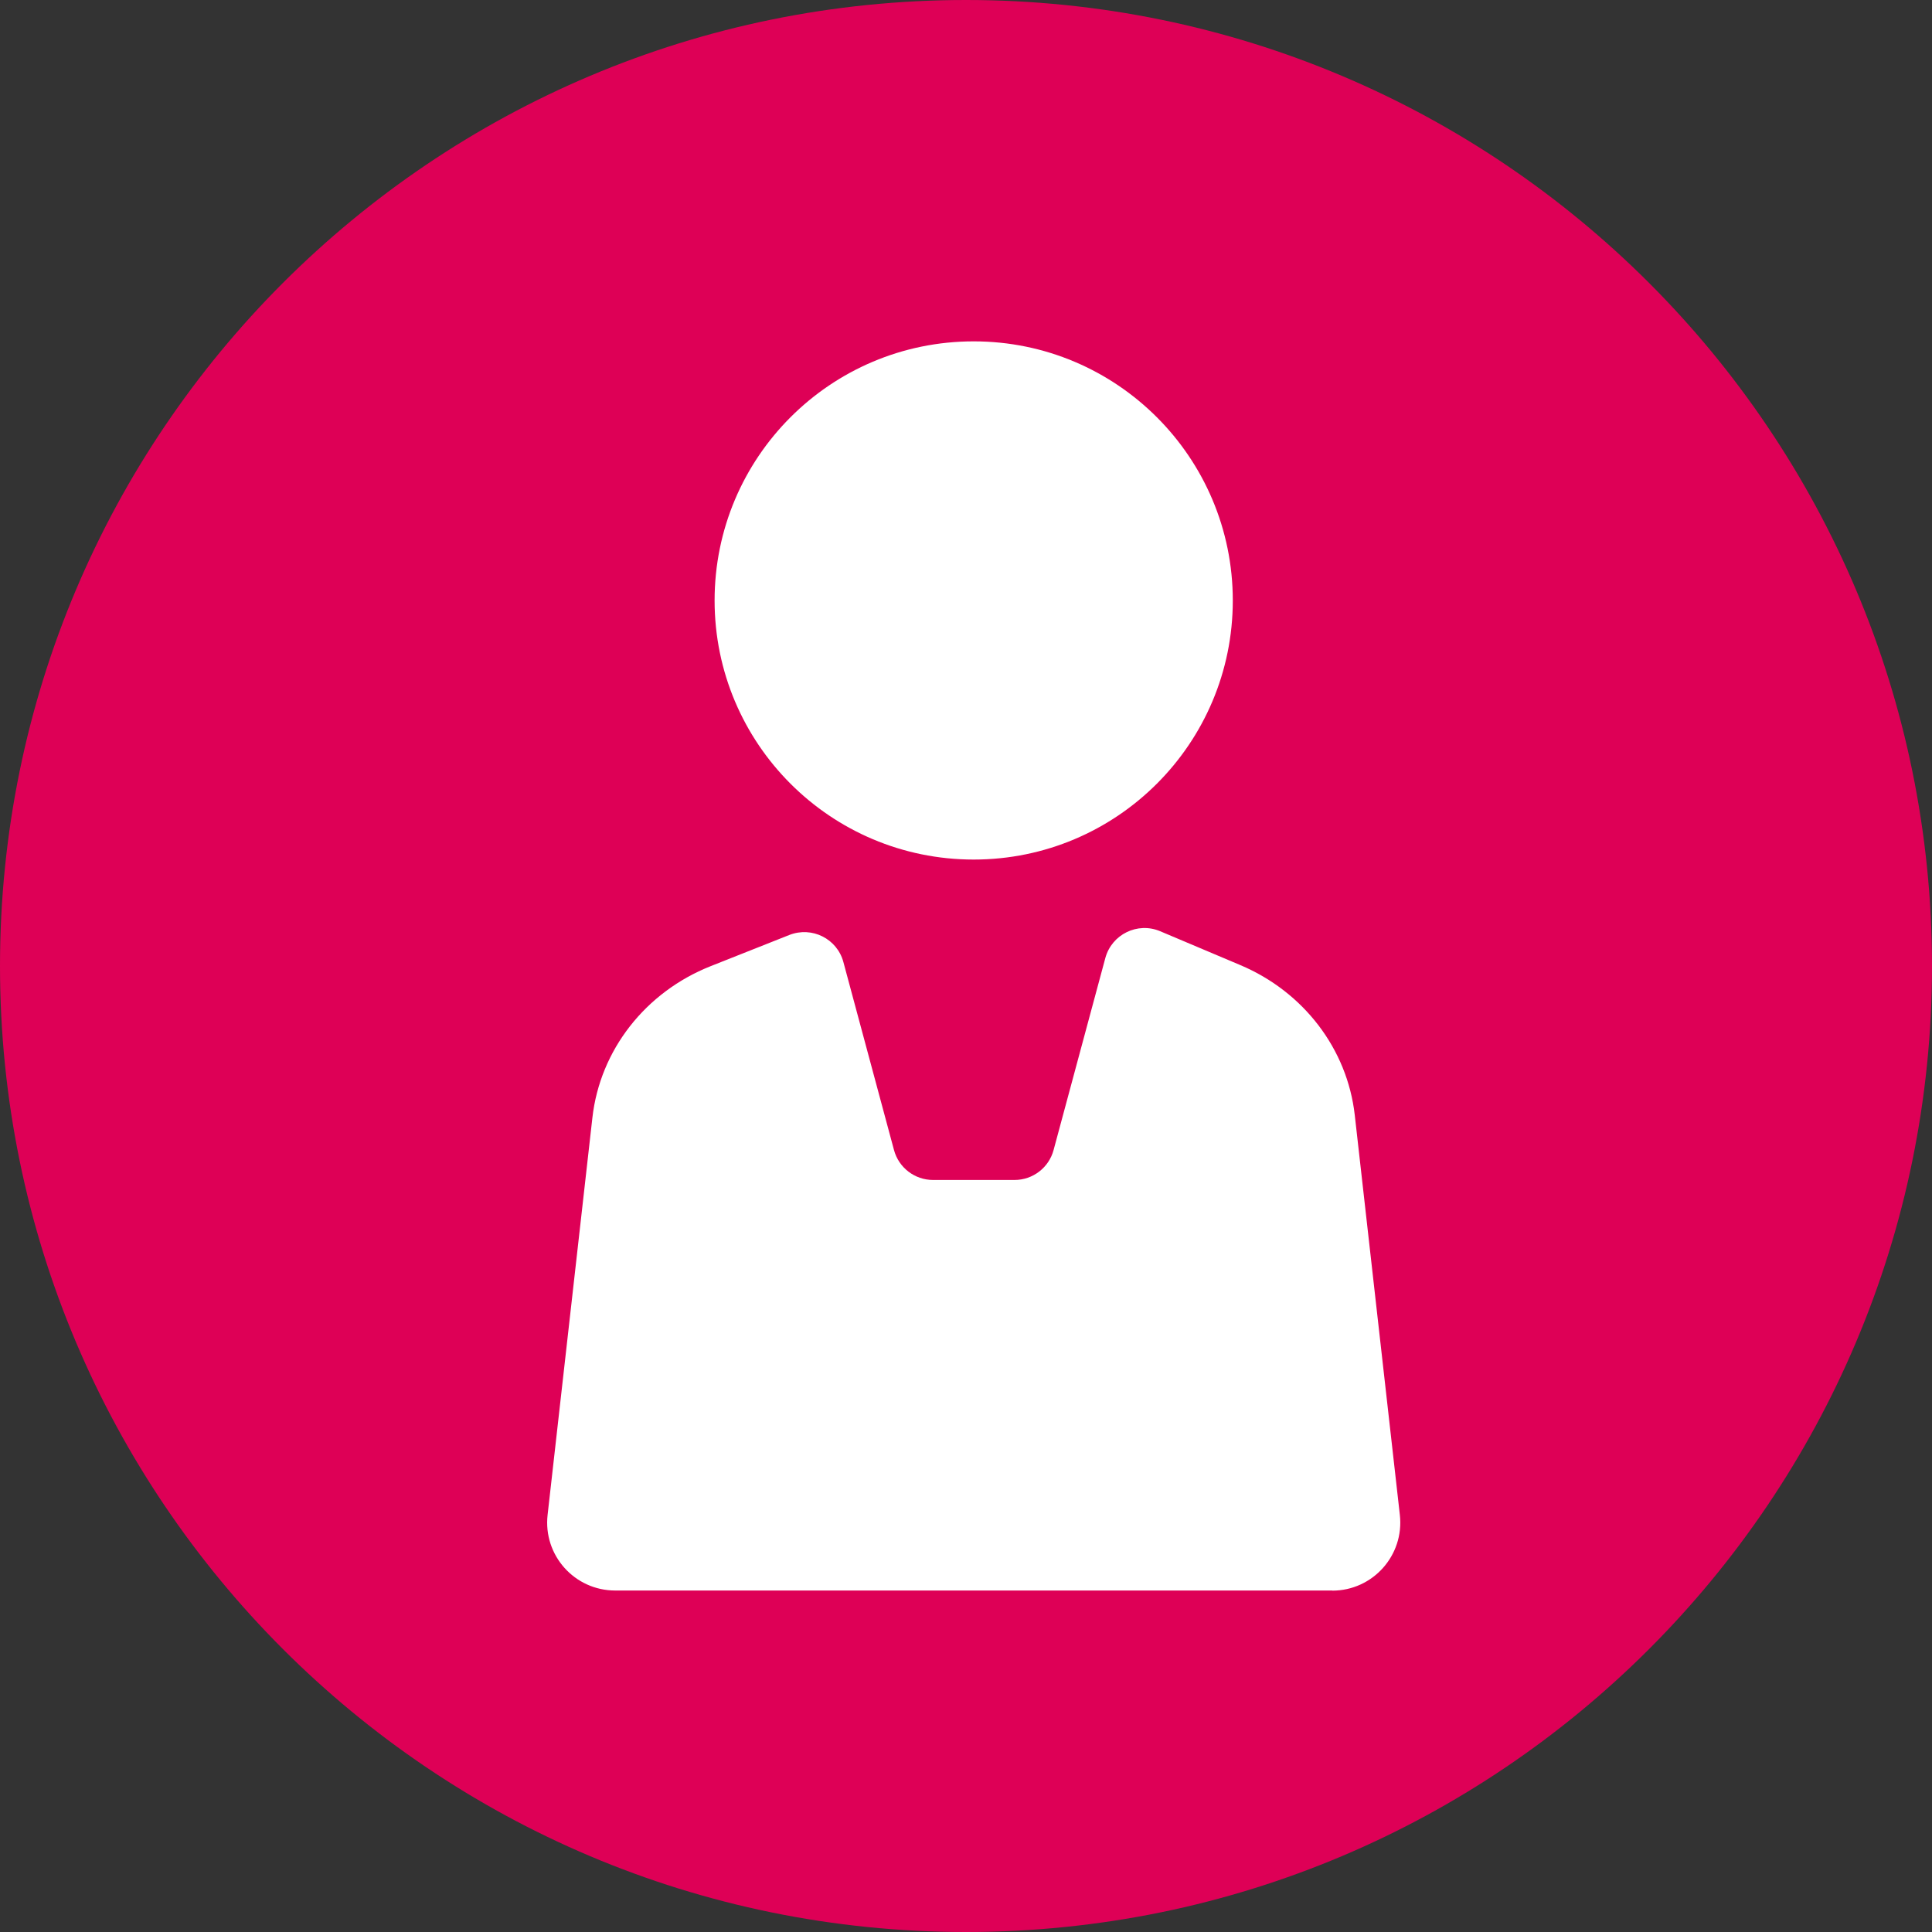 <svg width="32" height="32" viewBox="0 0 32 32" fill="none" xmlns="http://www.w3.org/2000/svg">
<rect x="0" y="0" width="32" height="32" fill="#333333" stroke="none"/>
<g clip-path="url(#clip0_8730_27590)">
<path d="M16 32C24.837 32 32 24.837 32 16C32 7.163 24.837 0 16 0C7.163 0 0 7.163 0 16C0 24.837 7.163 32 16 32Z" fill="#DE0056"/>
<path d="M16.127 14.237C18.497 14.237 20.419 12.316 20.419 9.946C20.419 7.576 18.497 5.654 16.127 5.654C13.757 5.654 11.836 7.576 11.836 9.946C11.836 12.316 13.757 14.237 16.127 14.237Z" fill="white"/>
<path d="M22.067 26.346C22.738 26.346 23.261 25.761 23.186 25.093L22.439 18.468C22.315 17.375 21.593 16.429 20.546 15.986L19.216 15.424C18.842 15.266 18.415 15.475 18.308 15.867L17.451 19.047C17.373 19.34 17.107 19.544 16.804 19.544H15.454C15.151 19.544 14.885 19.34 14.807 19.047L13.969 15.934C13.865 15.548 13.448 15.339 13.074 15.486L11.77 16.003C10.689 16.432 9.938 17.394 9.812 18.512L9.07 25.091C8.994 25.759 9.516 26.344 10.19 26.344H22.067V26.346Z" fill="white"/>
</g>
<defs>
<clipPath id="clip0_8730_27590">
<rect width="32" height="32" fill="white"/>
</clipPath>
</defs>
</svg>
